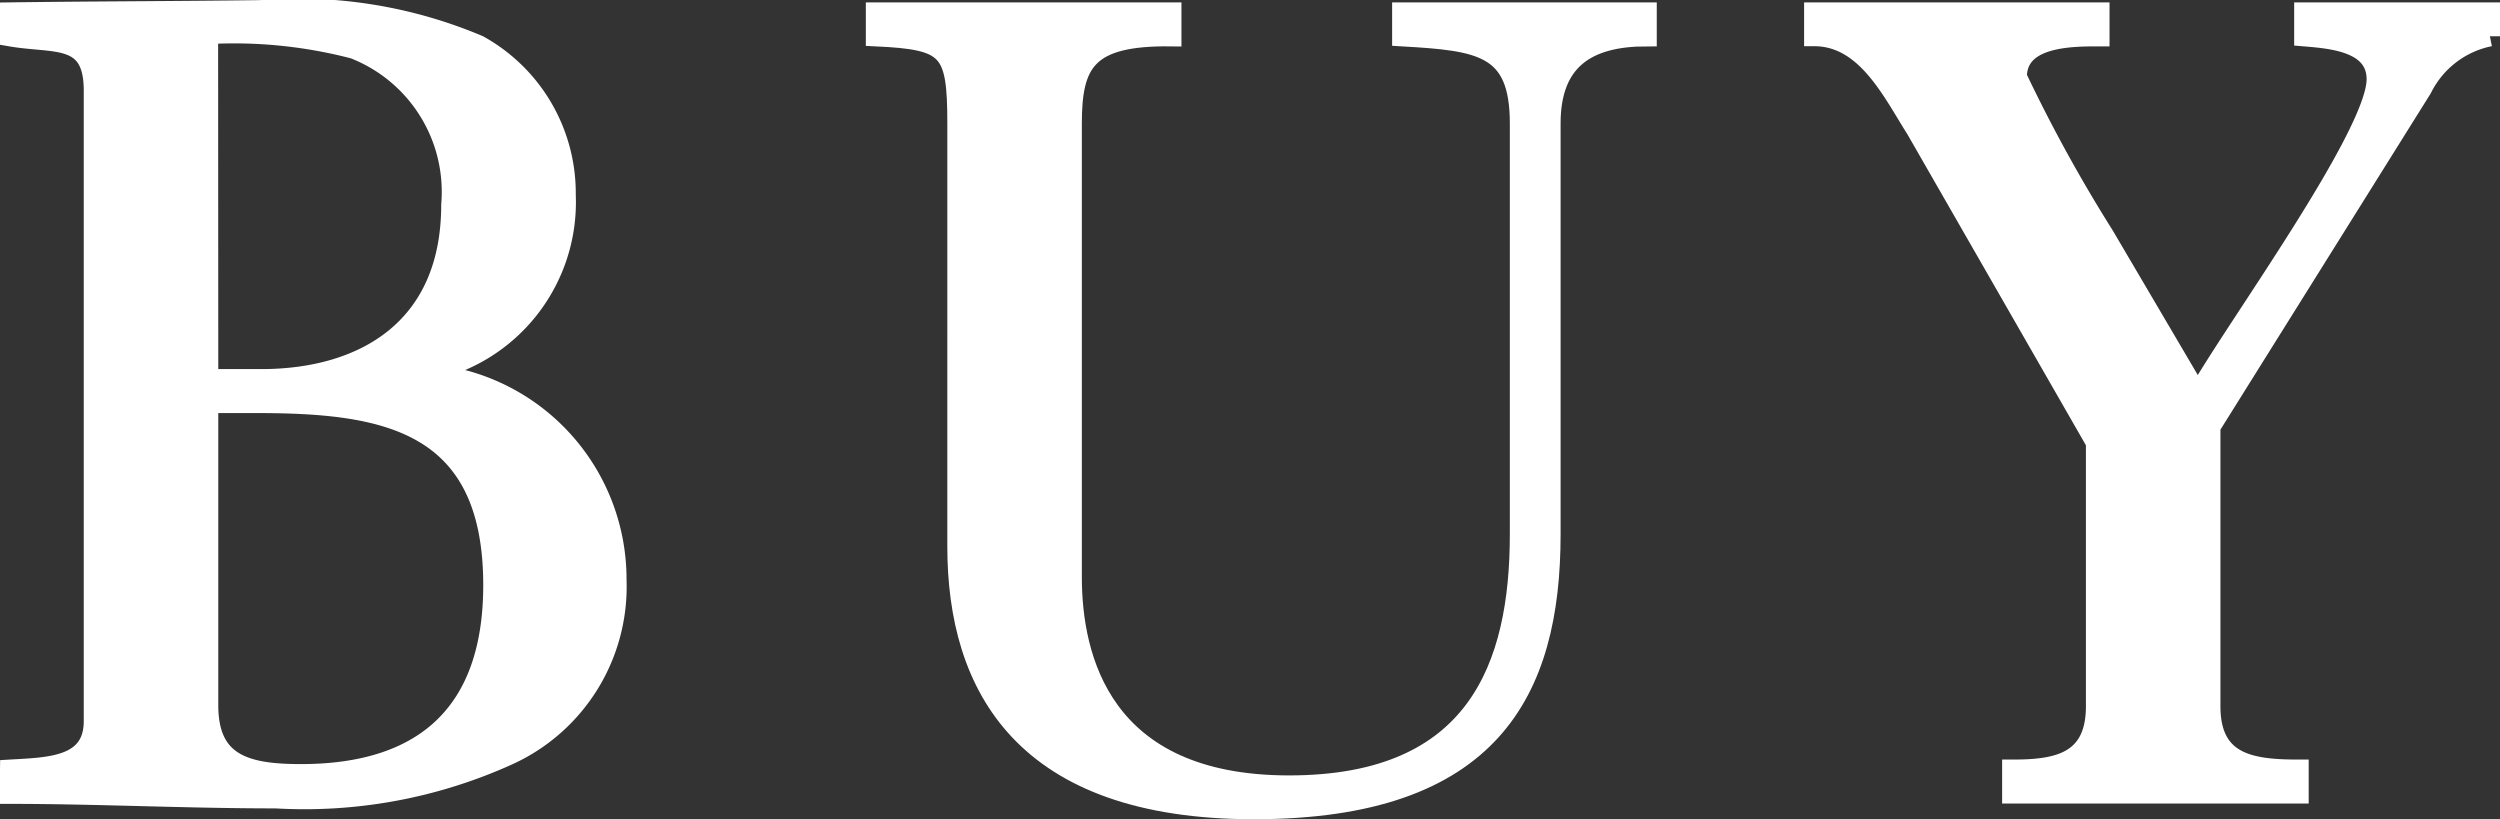 <svg xmlns="http://www.w3.org/2000/svg" width="61.848" height="20.271"><rect width="100%" height="100%" fill="#333333" stroke="none"/><g fill="#fff" stroke="#fff" stroke-miterlimit="10" stroke-width=".5" style="isolation:isolate"><path d="M.25 19.041c.952-.056 2.072-.056 2.072-1.2v-15.6C2.322.813 1.37 1.093.25.897V.309C2.266.281 4.338.281 6.438.253a11.466 11.466 0 0 1 5.4.868 4.181 4.181 0 0 1 2.156 3.7 4.265 4.265 0 0 1-3.444 4.368v.056a5.1 5.1 0 0 1 4.7 5.1 4.577 4.577 0 0 1-2.688 4.34 12.207 12.207 0 0 1-5.74 1.064c-2.212 0-4.452-.112-6.58-.112Zm4.9-9.66h1.315c2.52 0 4.7-1.232 4.7-4.312a3.8 3.8 0 0 0-2.408-3.864A11.739 11.739 0 0 0 5.146.841Zm0 8.064c0 1.456.923 1.708 2.295 1.708 3.108 0 4.76-1.568 4.76-4.676 0-4.116-2.772-4.508-5.88-4.508H5.15Z" data-name="パス 1043"/><path d="M21.67.309h7.308v.588c-2.1-.028-2.464.644-2.464 2.156v11.228c0 1.988.727 5.152 5.376 5.152s5.712-2.94 5.712-6.216V3.053c0-1.932-.981-2.044-2.912-2.156V.309h6.047v.588c-1.483 0-2.379.588-2.379 2.156v10.164c0 3.892-1.485 6.8-7.336 6.8-5.684 0-7.336-3.024-7.336-6.5V3.053c0-1.848-.2-2.072-2.016-2.156Z" data-name="パス 1044"/><path d="M44.882.309h7.056v.588c-.7 0-2.044 0-2.044 1.008a37.779 37.779 0 0 0 2.156 3.92l2.323 3.948c.813-1.484 4.425-6.412 4.425-7.812 0-.924-1.12-1.008-1.792-1.064V.309h4.592v.588a2.4 2.4 0 0 0-1.68 1.288l-5.236 8.372v6.916c0 1.428 1.008 1.568 2.183 1.568v.588h-7.084v-.588c1.065 0 2.073-.14 2.073-1.568v-6.524l-4.452-7.756c-.588-.924-1.232-2.3-2.52-2.3Z" data-name="パス 1045"/></g></svg>